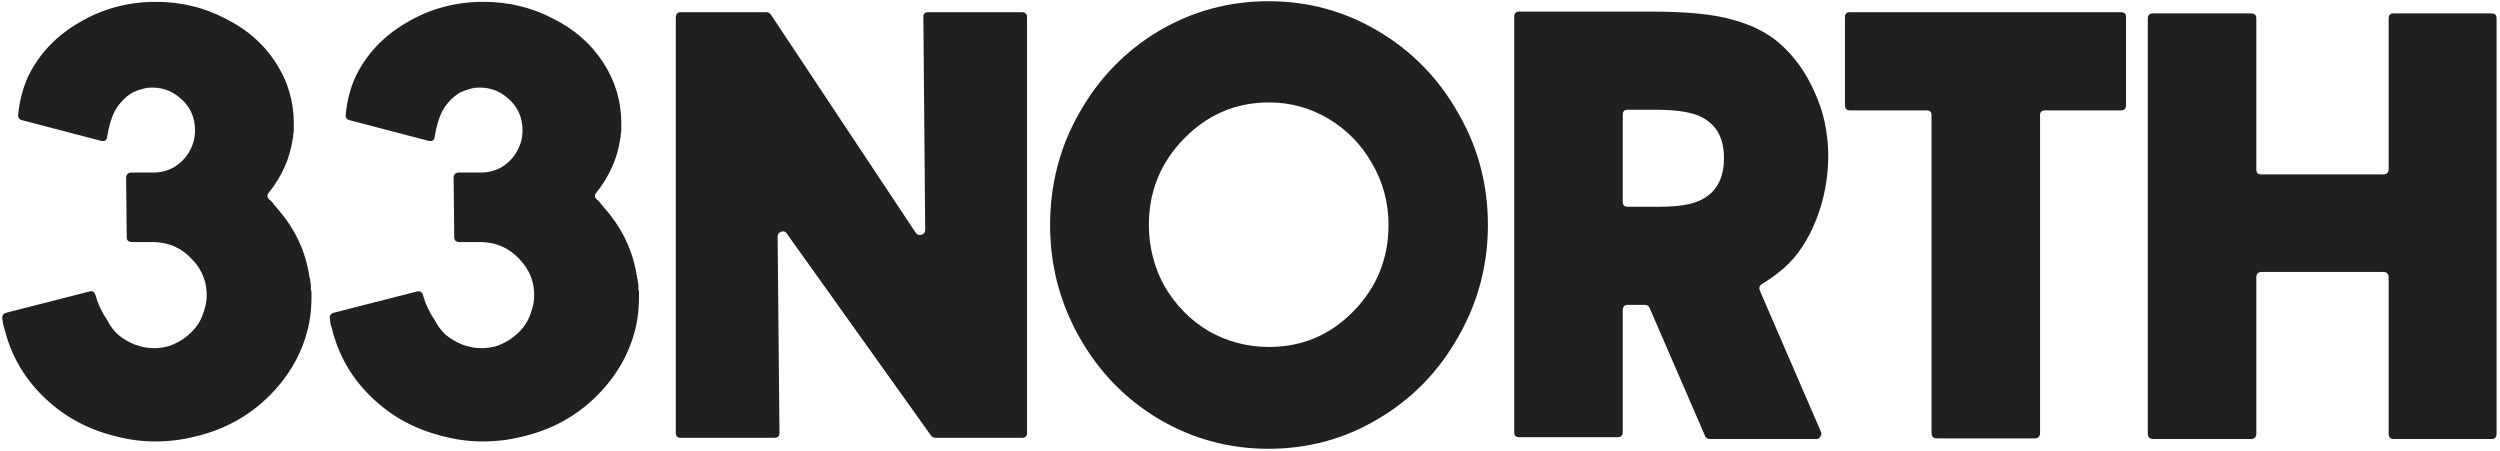 <svg xmlns="http://www.w3.org/2000/svg" fill="none" viewBox="0 0 615 111" height="111" width="615">
<path fill="#202020" d="M76.624 73.05V73.2C76.624 75.3 76.424 77.45 76.024 79.65C74.624 86.35 71.374 92.25 66.274 97.35C61.274 102.35 55.174 105.7 47.974 107.4C44.774 108.2 41.524 108.6 38.224 108.6C35.024 108.6 31.874 108.2 28.774 107.4C21.974 105.8 16.124 102.7 11.224 98.1C6.324 93.5 3.024 88.05 1.324 81.75C1.124 80.95 0.924 80.25 0.724 79.65C0.724 79.35 0.674 78.95 0.574 78.45C0.474 77.65 0.774 77.15 1.474 76.95L22.024 71.7C22.824 71.5 23.324 71.85 23.524 72.75C24.124 74.85 25.074 76.85 26.374 78.75C27.074 80.15 27.974 81.35 29.074 82.35C30.274 83.35 31.624 84.15 33.124 84.75C34.724 85.35 36.324 85.65 37.924 85.65C39.224 85.65 40.524 85.45 41.824 85.05C43.124 84.55 44.274 83.95 45.274 83.25C46.374 82.45 47.324 81.55 48.124 80.55C48.924 79.55 49.524 78.45 49.924 77.25C50.424 75.95 50.724 74.65 50.824 73.35C51.024 69.65 49.824 66.45 47.224 63.75C44.724 61.05 41.624 59.65 37.924 59.55H32.524C31.624 59.55 31.174 59.15 31.174 58.35L31.024 43.8C31.024 42.9 31.474 42.45 32.374 42.45H37.624C39.524 42.45 41.274 42 42.874 41.1C44.474 40.1 45.724 38.8 46.624 37.2C47.524 35.6 47.974 33.9 47.974 32.1C47.974 28.9 46.824 26.3 44.524 24.3C42.224 22.2 39.474 21.3 36.274 21.6C35.074 21.8 33.824 22.2 32.524 22.8L32.074 23.1C31.474 23.5 30.924 23.95 30.424 24.45C29.524 25.35 28.774 26.35 28.174 27.45C27.374 29.05 26.774 31.1 26.374 33.6C26.274 34.5 25.774 34.85 24.874 34.65L5.374 29.55C4.674 29.35 4.374 28.9 4.474 28.2C4.774 24.9 5.574 21.8 6.874 18.9C9.574 13.3 13.774 8.85 19.474 5.55C25.174 2.15 31.474 0.45 38.374 0.45C44.474 0.45 50.124 1.8 55.324 4.5C60.624 7.1 64.774 10.7 67.774 15.3C70.774 19.9 72.274 24.9 72.274 30.3C72.274 30.7 72.274 31.15 72.274 31.65C72.274 31.85 72.274 31.95 72.274 31.95C72.274 32.35 72.224 32.75 72.124 33.15C72.124 33.35 72.124 33.55 72.124 33.75C72.024 33.95 71.974 34.15 71.974 34.35C71.274 39.05 69.324 43.4 66.124 47.4C65.624 48 65.674 48.55 66.274 49.05C66.274 49.05 66.274 49.1 66.274 49.2C66.374 49.2 66.424 49.2 66.424 49.2C66.624 49.4 66.824 49.6 67.024 49.8C67.124 49.9 67.224 50.05 67.324 50.25C67.624 50.55 67.924 50.9 68.224 51.3C72.624 56.3 75.274 62 76.174 68.4C76.274 68.6 76.324 68.8 76.324 69C76.324 69.3 76.374 69.6 76.474 69.9C76.474 70.3 76.474 70.75 76.474 71.25L76.624 71.7C76.624 71.7 76.624 71.75 76.624 71.85V72.45C76.624 72.65 76.624 72.8 76.624 72.9V73.05ZM157.191 73.05V73.2C157.191 75.3 156.991 77.45 156.591 79.65C155.191 86.35 151.941 92.25 146.841 97.35C141.841 102.35 135.741 105.7 128.541 107.4C125.341 108.2 122.091 108.6 118.791 108.6C115.591 108.6 112.441 108.2 109.341 107.4C102.541 105.8 96.691 102.7 91.791 98.1C86.891 93.5 83.591 88.05 81.891 81.75C81.691 80.95 81.491 80.25 81.291 79.65C81.291 79.35 81.241 78.95 81.141 78.45C81.041 77.65 81.341 77.15 82.041 76.95L102.591 71.7C103.391 71.5 103.891 71.85 104.091 72.75C104.691 74.85 105.641 76.85 106.941 78.75C107.641 80.15 108.541 81.35 109.641 82.35C110.841 83.35 112.191 84.15 113.691 84.75C115.291 85.35 116.891 85.65 118.491 85.65C119.791 85.65 121.091 85.45 122.391 85.05C123.691 84.55 124.841 83.95 125.841 83.25C126.941 82.45 127.891 81.55 128.691 80.55C129.491 79.55 130.091 78.45 130.491 77.25C130.991 75.95 131.291 74.65 131.391 73.35C131.591 69.65 130.391 66.45 127.791 63.75C125.291 61.05 122.191 59.65 118.491 59.55H113.091C112.191 59.55 111.741 59.15 111.741 58.35L111.591 43.8C111.591 42.9 112.041 42.45 112.941 42.45H118.191C120.091 42.45 121.841 42 123.441 41.1C125.041 40.1 126.291 38.8 127.191 37.2C128.091 35.6 128.541 33.9 128.541 32.1C128.541 28.9 127.391 26.3 125.091 24.3C122.791 22.2 120.041 21.3 116.841 21.6C115.641 21.8 114.391 22.2 113.091 22.8L112.641 23.1C112.041 23.5 111.491 23.95 110.991 24.45C110.091 25.35 109.341 26.35 108.741 27.45C107.941 29.05 107.341 31.1 106.941 33.6C106.841 34.5 106.341 34.85 105.441 34.65L85.941 29.55C85.241 29.35 84.941 28.9 85.041 28.2C85.341 24.9 86.141 21.8 87.441 18.9C90.141 13.3 94.341 8.85 100.041 5.55C105.741 2.15 112.041 0.45 118.941 0.45C125.041 0.45 130.691 1.8 135.891 4.5C141.191 7.1 145.341 10.7 148.341 15.3C151.341 19.9 152.841 24.9 152.841 30.3C152.841 30.7 152.841 31.15 152.841 31.65C152.841 31.85 152.841 31.95 152.841 31.95C152.841 32.35 152.791 32.75 152.691 33.15C152.691 33.35 152.691 33.55 152.691 33.75C152.591 33.95 152.541 34.15 152.541 34.35C151.841 39.05 149.891 43.4 146.691 47.4C146.191 48 146.241 48.55 146.841 49.05C146.841 49.05 146.841 49.1 146.841 49.2C146.941 49.2 146.991 49.2 146.991 49.2C147.191 49.4 147.391 49.6 147.591 49.8C147.691 49.9 147.791 50.05 147.891 50.25C148.191 50.55 148.491 50.9 148.791 51.3C153.191 56.3 155.841 62 156.741 68.4C156.841 68.6 156.891 68.8 156.891 69C156.891 69.3 156.941 69.6 157.041 69.9C157.041 70.3 157.041 70.75 157.041 71.25L157.191 71.7C157.191 71.7 157.191 71.75 157.191 71.85V72.45C157.191 72.65 157.191 72.8 157.191 72.9V73.05ZM251.448 3C252.248 3 252.648 3.45 252.648 4.35V106.5C252.648 107.3 252.248 107.7 251.448 107.7H230.148C229.748 107.7 229.398 107.55 229.098 107.25L193.548 57.45C193.248 56.95 192.798 56.8 192.198 57C191.598 57.2 191.298 57.6 191.298 58.2L191.748 106.5C191.748 107.3 191.348 107.7 190.548 107.7H167.448C166.648 107.7 166.248 107.3 166.248 106.5V4.35C166.248 3.45 166.648 3 167.448 3H188.598C188.998 3 189.348 3.2 189.648 3.6L225.198 57.15C225.598 57.75 226.098 57.95 226.698 57.75C227.298 57.55 227.598 57.15 227.598 56.55L227.148 4.35C227.048 3.45 227.448 3 228.348 3H251.448ZM285.023 7.65C293.323 2.75 302.323 0.3 312.023 0.3C321.823 0.3 330.823 2.75 339.023 7.65C347.323 12.55 353.873 19.25 358.673 27.75C363.573 36.15 366.023 45.35 366.023 55.35C366.023 65.25 363.573 74.45 358.673 82.95C353.873 91.45 347.323 98.15 339.023 103.05C330.823 107.95 321.823 110.4 312.023 110.4C302.323 110.4 293.323 107.95 285.023 103.05C276.823 98.15 270.323 91.45 265.523 82.95C260.723 74.45 258.323 65.25 258.323 55.35C258.323 45.35 260.723 36.15 265.523 27.75C270.323 19.25 276.823 12.55 285.023 7.65ZM312.173 85.35C320.273 85.35 327.173 82.45 332.873 76.65C338.673 70.75 341.573 63.65 341.573 55.35C341.573 49.85 340.223 44.8 337.523 40.2C334.923 35.6 331.373 31.95 326.873 29.25C322.373 26.55 317.473 25.2 312.173 25.2C304.073 25.2 297.123 28.15 291.323 34.05C285.523 39.95 282.623 47.05 282.623 55.35C282.623 60.75 283.923 65.8 286.523 70.5C289.223 75.1 292.823 78.75 297.323 81.45C301.923 84.05 306.873 85.35 312.173 85.35ZM432.948 71.55L447.948 106.2C448.148 106.6 448.098 107 447.798 107.4C447.598 107.8 447.298 108 446.898 108H420.648C420.048 108 419.648 107.75 419.448 107.25L405.798 75.75C405.598 75.25 405.198 75 404.598 75H400.398C399.598 75 399.198 75.45 399.198 76.35V106.35C399.198 107.15 398.748 107.55 397.848 107.55H373.698C372.898 107.55 372.498 107.15 372.498 106.35V4.2C372.498 3.3 372.898 2.85 373.698 2.85H406.098C414.898 2.85 421.548 3.5 426.048 4.8C430.648 6 434.498 7.9 437.598 10.5C441.398 13.8 444.348 17.9 446.448 22.8C448.648 27.6 449.748 32.8 449.748 38.4C449.748 43.8 448.748 49.05 446.748 54.15C444.748 59.15 442.098 63.1 438.798 66C436.898 67.6 435.098 68.9 433.398 69.9C432.798 70.3 432.648 70.85 432.948 71.55ZM418.098 49.35C422.098 47.55 424.098 44.05 424.098 38.85C424.098 33.75 422.048 30.3 417.948 28.5C415.548 27.5 411.998 27 407.298 27H400.398C399.598 27 399.198 27.4 399.198 28.2V49.65C399.198 50.45 399.598 50.85 400.398 50.85H408.348C412.648 50.85 415.898 50.35 418.098 49.35ZM521.805 3C522.605 3 523.005 3.4 523.005 4.2V25.8C523.005 26.7 522.605 27.15 521.805 27.15H503.055C502.255 27.15 501.855 27.55 501.855 28.35V106.5C501.855 107.4 501.405 107.85 500.505 107.85H476.505C475.605 107.85 475.155 107.4 475.155 106.5V28.35C475.155 27.55 474.755 27.15 473.955 27.15H455.055C454.255 27.15 453.855 26.7 453.855 25.8V4.2C453.855 3.4 454.255 3 455.055 3H521.805ZM612.957 3.3C613.757 3.3 614.157 3.7 614.157 4.5V106.65C614.157 107.55 613.757 108 612.957 108H588.807C588.007 108 587.607 107.55 587.607 106.65V68.25C587.607 67.35 587.157 66.9 586.257 66.9H556.407C555.507 66.9 555.057 67.35 555.057 68.25V106.65C555.057 107.55 554.607 108 553.707 108H529.707C528.807 108 528.357 107.55 528.357 106.65V4.5C528.357 3.7 528.807 3.3 529.707 3.3H553.707C554.607 3.3 555.057 3.7 555.057 4.5V41.7C555.057 42.5 555.457 42.9 556.257 42.9H586.257C587.157 42.9 587.607 42.45 587.607 41.55V4.5C587.607 3.7 588.007 3.3 588.807 3.3H612.957Z"></path>
</svg>
